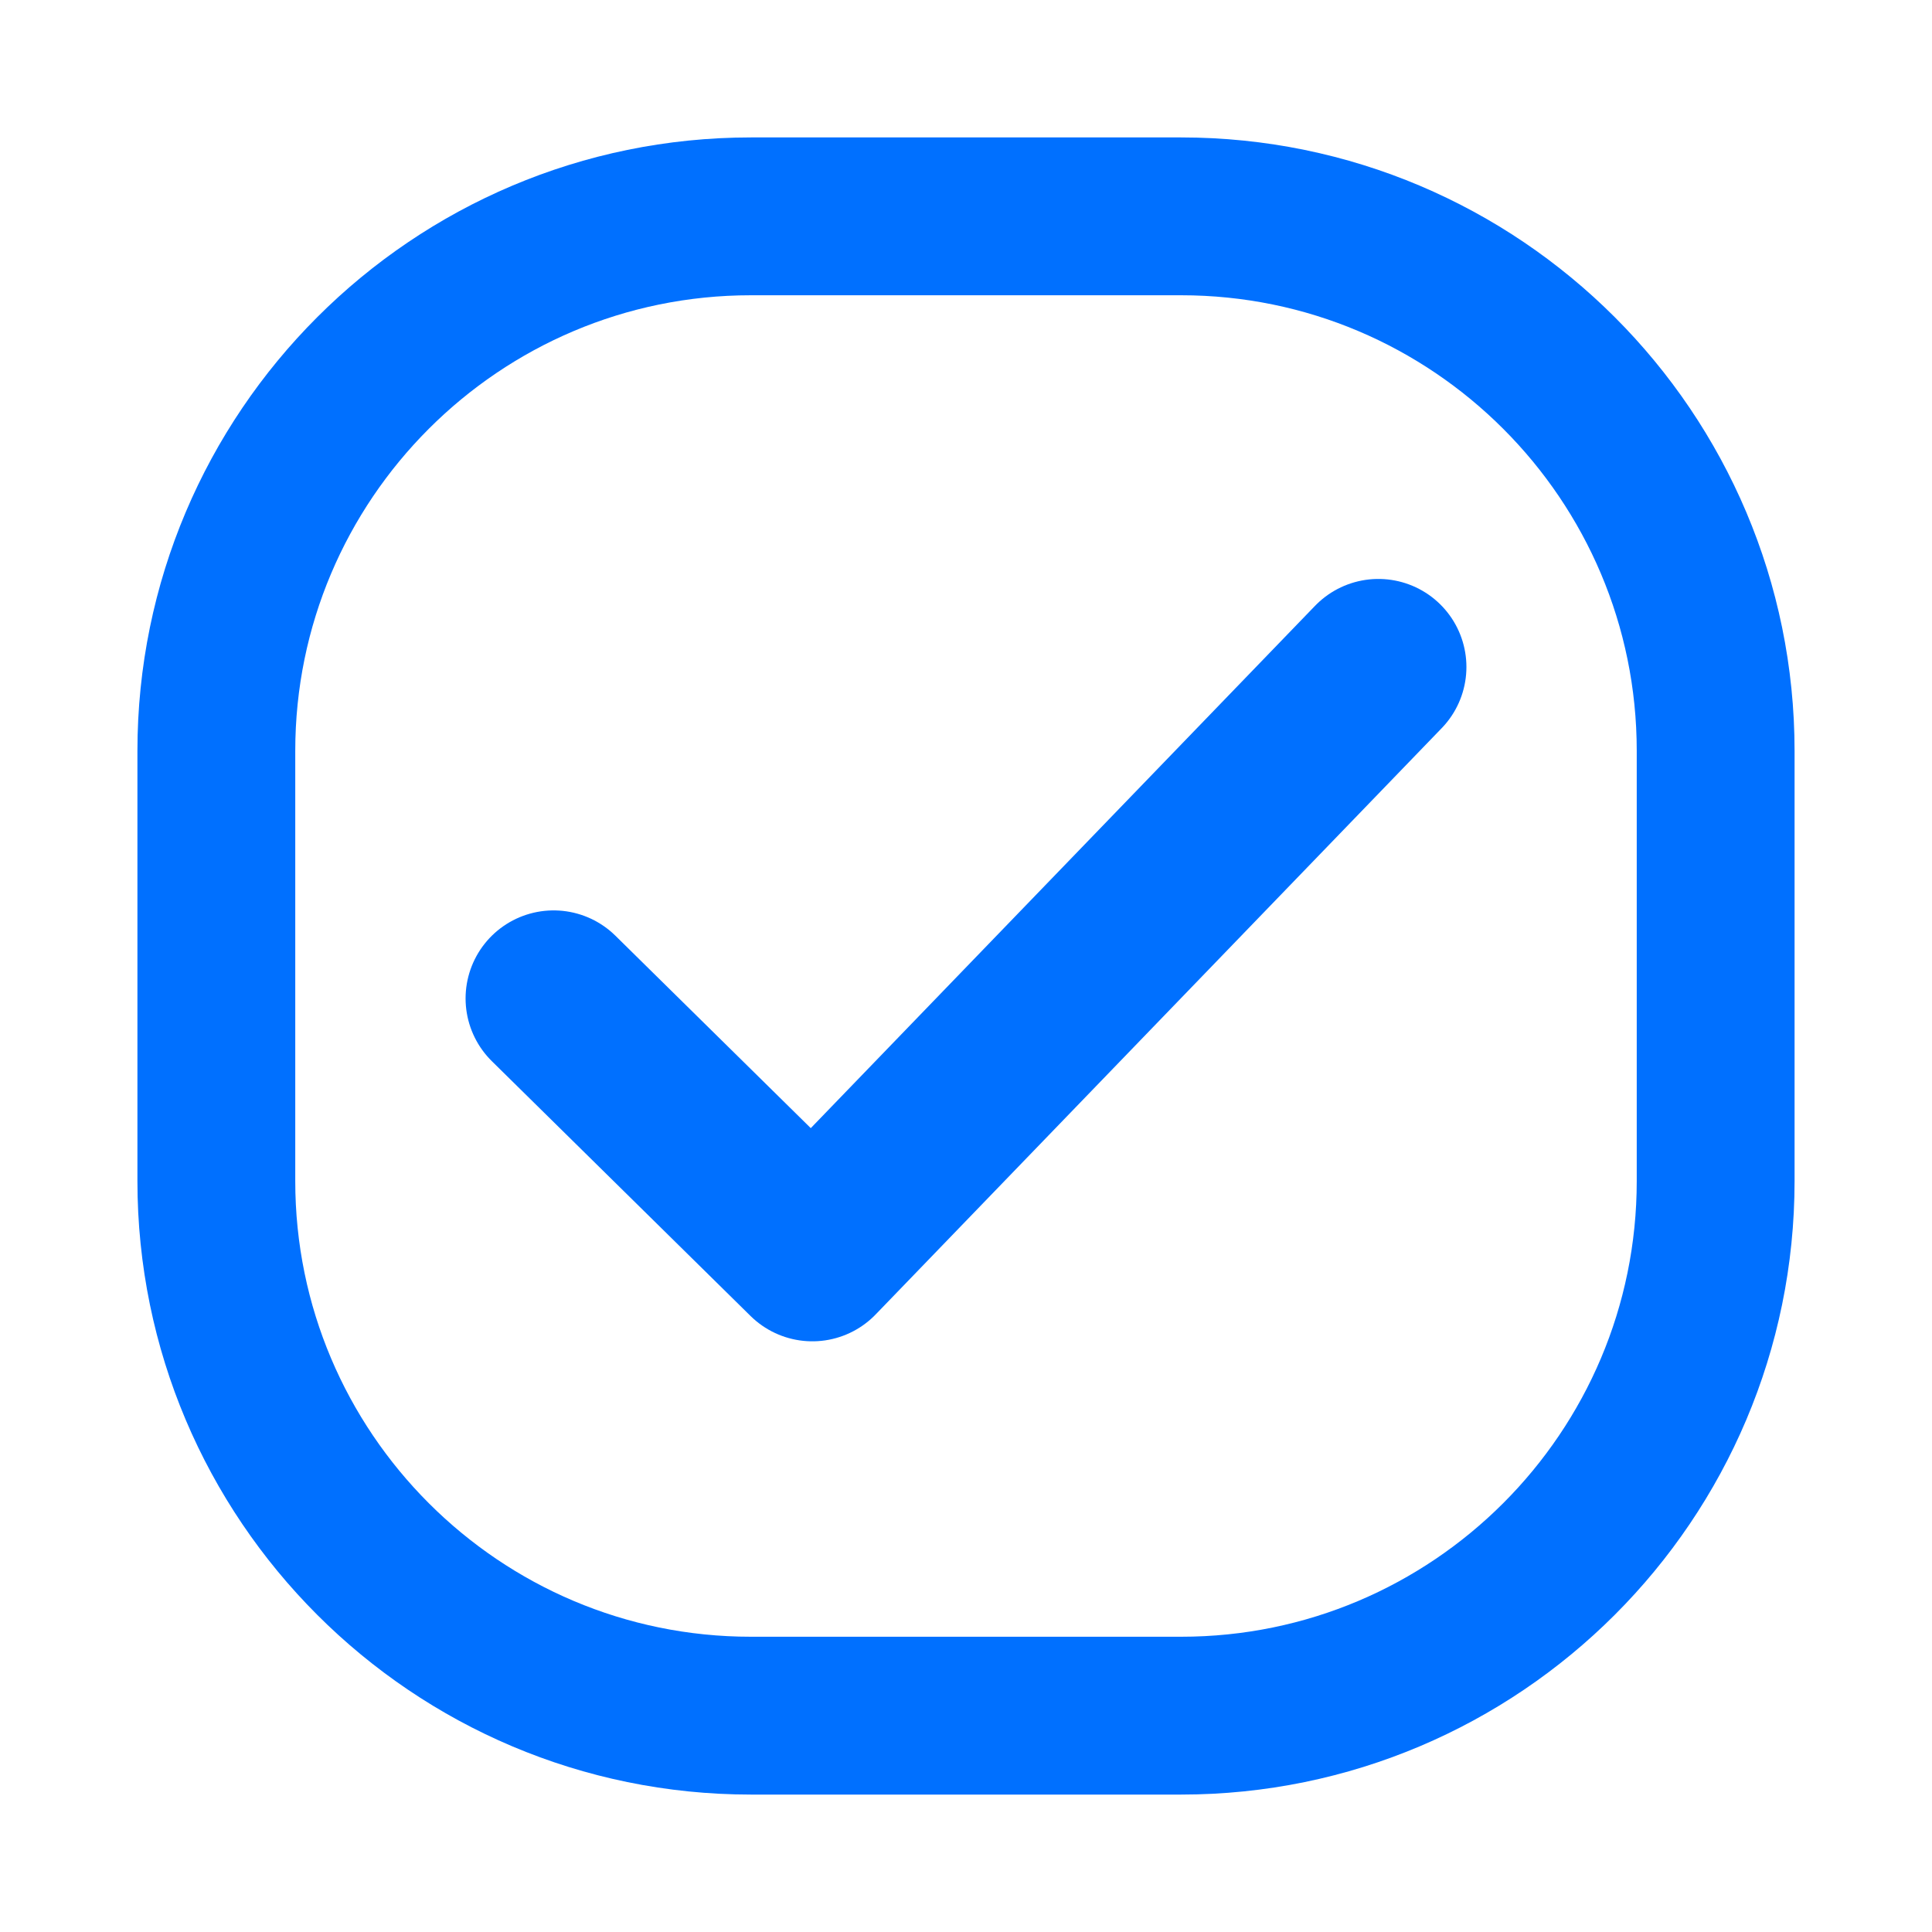 <?xml version="1.0" encoding="UTF-8" standalone="no"?>
<svg xmlns="http://www.w3.org/2000/svg" xmlns:xlink="http://www.w3.org/1999/xlink" xmlns:serif="http://www.serif.com/" width="100%" height="100%" viewBox="0 0 384 384" version="1.1" xml:space="preserve" style="fill-rule:evenodd;clip-rule:evenodd;stroke-linecap:round;stroke-linejoin:round;stroke-miterlimit:1.5;">
  <g>
    <g>
      <path d="M110.038,198.449l51.422,50.648l112.502,-116.527" style="fill:none;stroke:#0070ff;stroke-width:35px;"></path>
      <path d="M341,149.257l0,85.486c0,58.645 -47.612,106.257 -106.257,106.257l-85.486,0c-58.645,0 -106.257,-47.612 -106.257,-106.257l-0,-85.486c-0,-58.645 47.612,-106.257 106.257,-106.257l85.486,-0c58.645,-0 106.257,47.612 106.257,106.257Z" style="fill:none;stroke:#0070ff;stroke-width:31.37px;"></path>
    </g>
  </g>
</svg>
